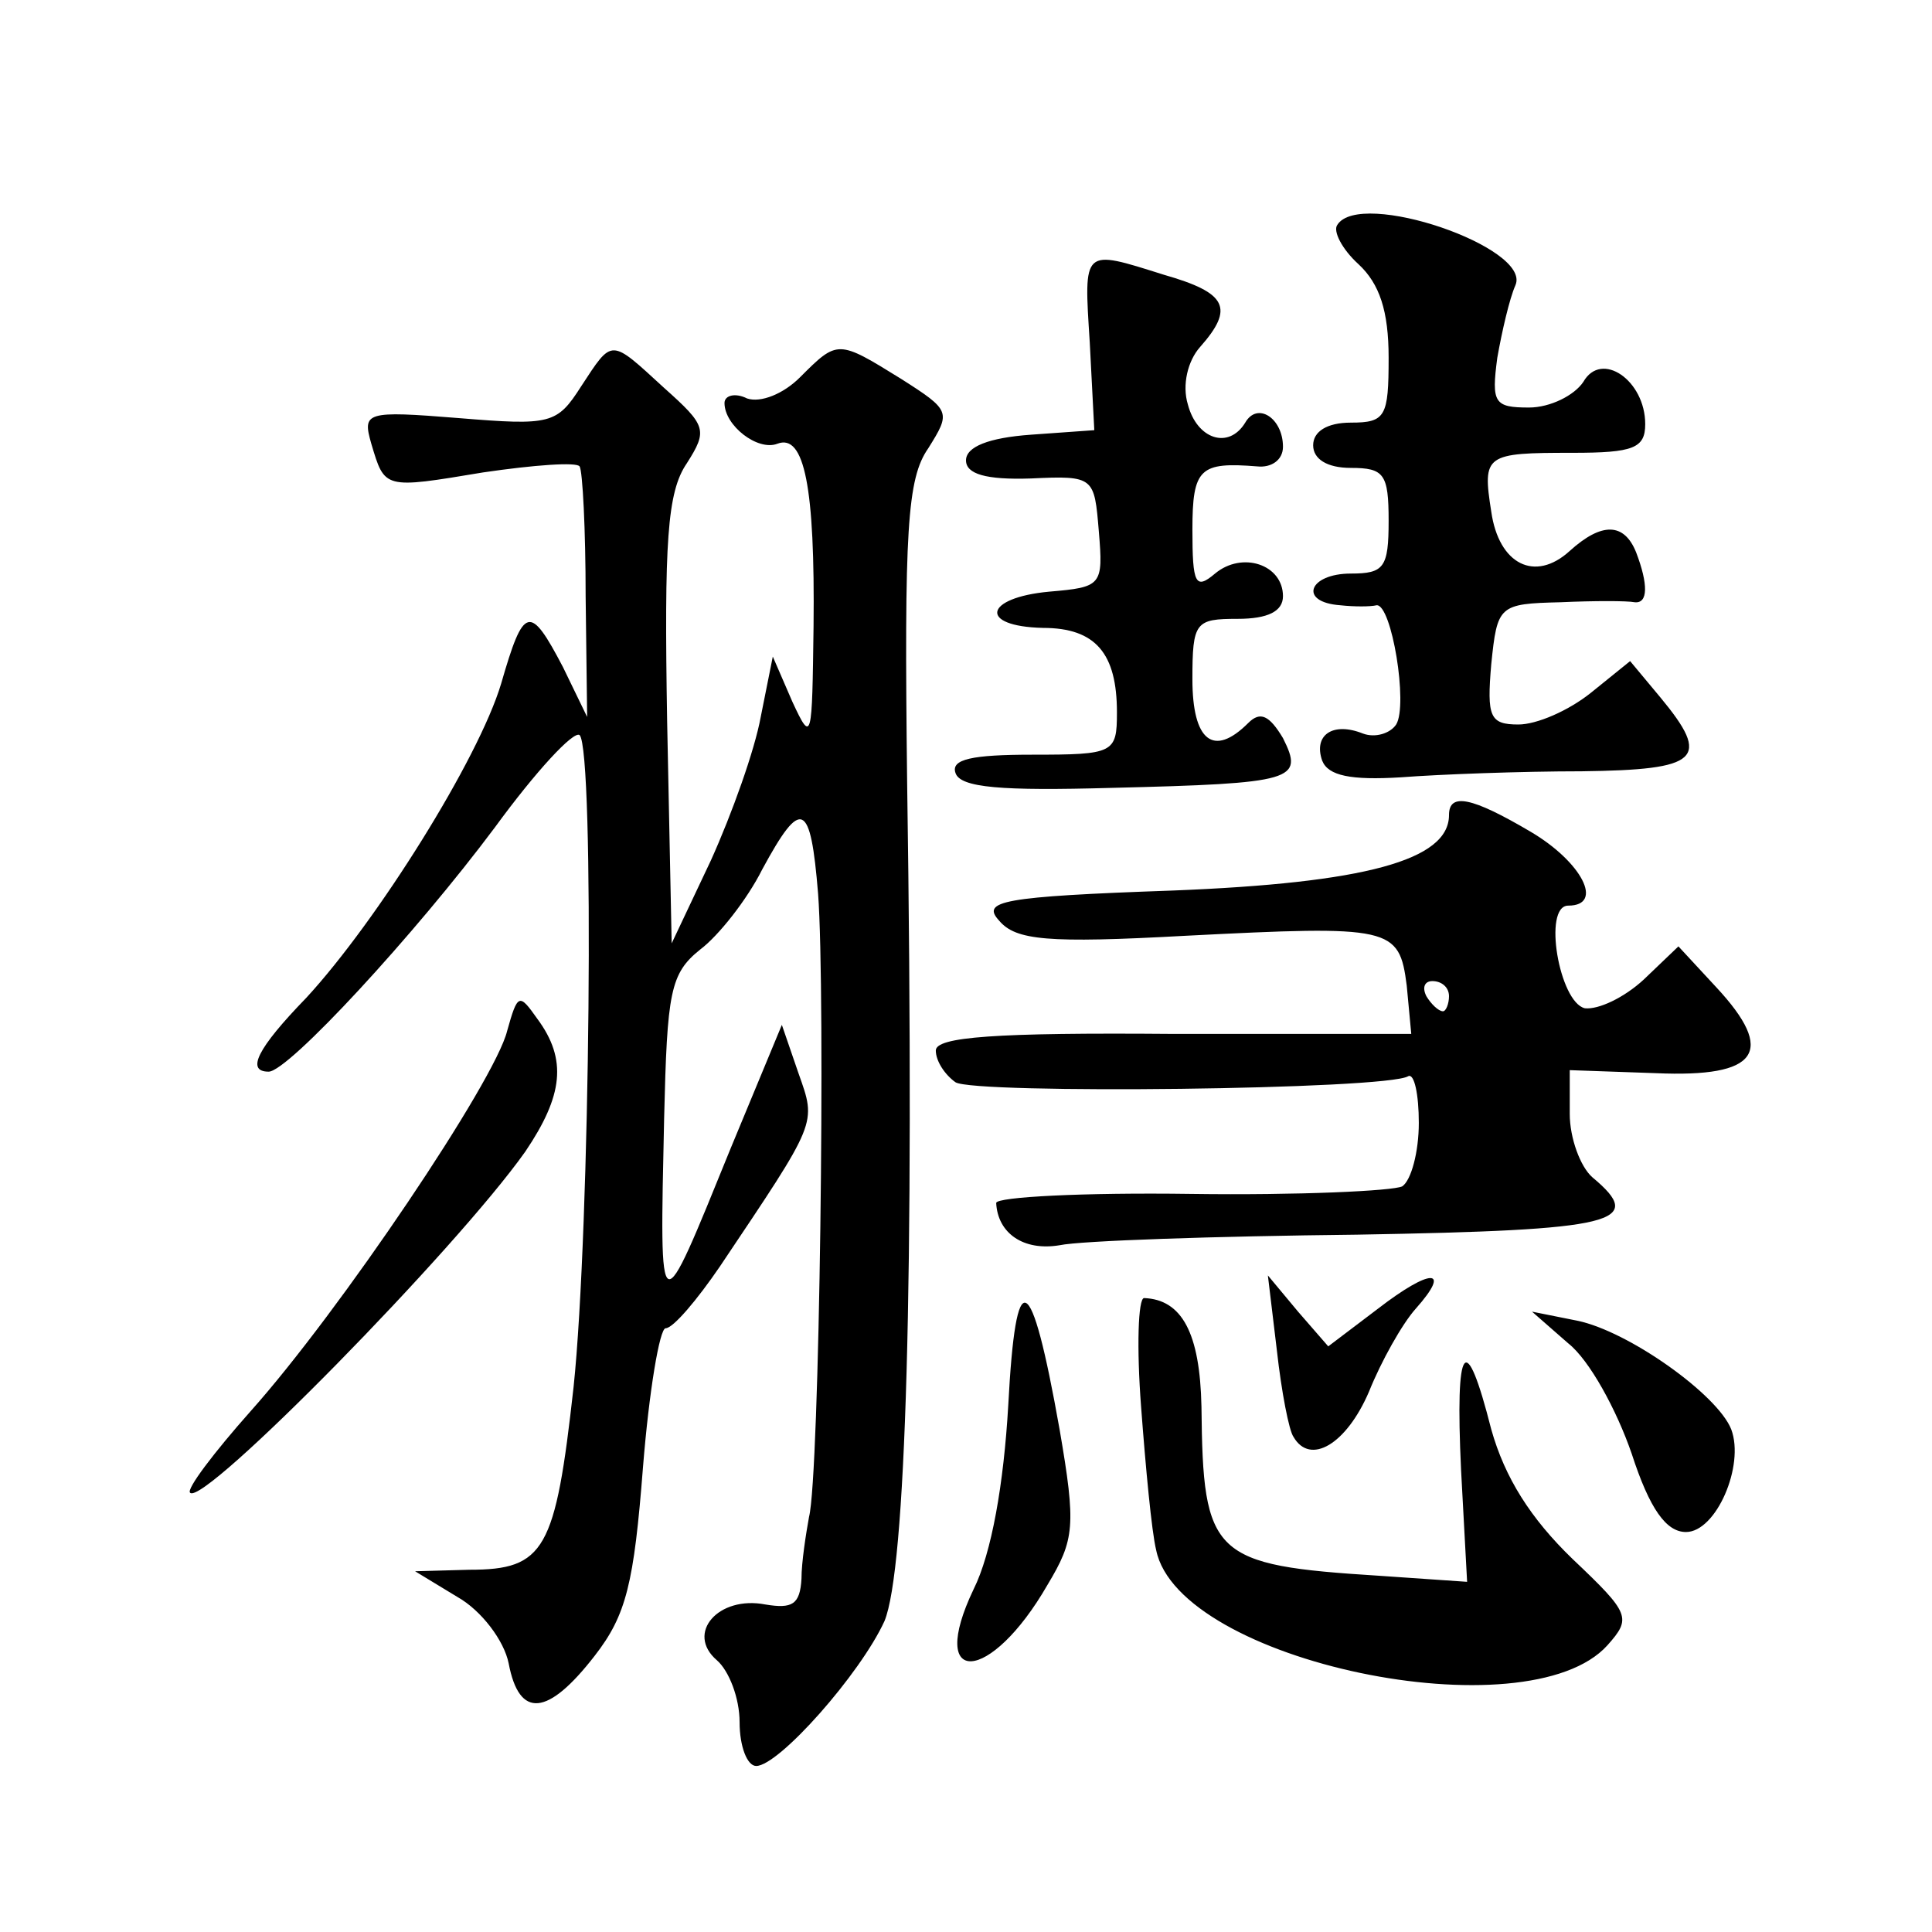 <?xml version="1.0" standalone="no"?>
<!DOCTYPE svg PUBLIC "-//W3C//DTD SVG 20010904//EN"
 "http://www.w3.org/TR/2001/REC-SVG-20010904/DTD/svg10.dtd">
<svg version="1.0" xmlns="http://www.w3.org/2000/svg"
 width="128pt" height="128pt" viewBox="0 0 128 128"
 preserveAspectRatio="xMidYMid meet">
<g transform="translate(0,128) scale(0.1,-0.1)"
fill="#0" stroke="none">
<path d="M886 1131 c-3 -4 3 -16 14 -26 14 -13 20 -31 20 -62 0 -39 -2 -43 -25
-43 -16 0 -25 -6 -25 -15 0 -9 9 -15 25 -15 22 0 25 -4 25 -35 0 -31 -3 -35 -25
-35 -28 0 -35 -19 -7 -21 9 -1 20 -1 24 0 10 1 21 -66 13 -79 -4 -6 -14 -9 -22
-6 -20 8 -33 -1 -27 -18 4 -10 19 -13 52 -11 26 2 80 4 120 4 78 1 86 8 52 49 l-20
24 -26 -21 c-15 -12 -36 -21 -48 -21 -19 0 -21 5 -18 40 4 39 5 40 46 41 22 1 44
1 49 0 9 -1 9 12 1 33 -8 20 -23 20 -44 1 -23 -21 -47 -9 -52 26 -6 38 -4 39 54
39 40 0 48 3 48 19 0 29 -29 49 -41 28 -6 -9 -22 -17 -36 -17 -23 0 -25 3 -21 33
3 17 8 39 12 48 11 25 -103 64 -118 40z M722 1053 l3 -58 -42 -3 c-28 -2 -43 -8
-43 -17 0 -9 13 -13 43 -12 42 2 42 1 45 -35 3 -36 2 -37 -33 -40 -43 -4 -47 -23
-4 -24 35 0 49 -17 49 -56 0 -27 -2 -28 -56 -28 -40 0 -54 -3 -51 -12 3 -10 31
-12 103 -10 122 3 128 5 114 33 -9 15 -15 18 -23 10 -23 -23 -37 -12 -37 29 0 38
2 40 30 40 20 0 30 5 30 15 0 21 -27 30 -45 15 -13 -11 -15 -7 -15 29 0 41 5 45
43 42 9 -1 17 4 17 13 0 19 -17 30 -25 16 -11 -18 -32 -11 -38 12 -4 13 0 29 8
38 23 26 18 36 -24 48 -54 17 -53 18 -49 -45z M385 1024 c-16 -25 -20 -26 -81 -21
-62 5 -64 4 -58 -17 9 -30 8 -30 74 -19 34 5 62 7 64 4 2 -3 4 -42 4 -86 l1 -80
-16 33 c-22 42 -26 41 -41 -11 -15 -50 -82 -157 -129 -208 -33 -34 -40 -49 -25
-49 13 0 97 91 150 162 27 37 52 64 56 61 10 -10 7 -328 -4 -432 -12 -108 -19 -121
-69 -121 l-36 -1 28 -17 c16 -9 31 -29 34 -44 7 -37 26 -35 57 5 21 27 26 48 32
125 4 50 11 92 15 92 5 0 21 19 36 41 65 97 64 94 52 128 l-11 32 -34 -82 c-48
-118 -47 -119 -44 20 2 84 4 96 24 112 12 9 31 33 41 53 26 48 32 45 37 -16 5 -66
1 -386 -6 -413 -2 -11 -5 -30 -5 -41 -1 -17 -6 -20 -24 -17 -31 6 -53 -19 -32 -37
8 -7 15 -25 15 -41 0 -16 5 -29 11 -29 15 0 69 61 85 96 14 34 20 221 15 556 -2
167 0 201 14 221 15 24 15 25 -18 46 -42 26 -42 26 -67 1 -11 -11 -26 -17 -35 -14
-8 4 -15 2 -15 -3 0 -15 22 -32 35 -27 18 7 25 -29 24 -121 -1 -75 -1 -78 -14 -50
l-13 30 -8 -40 c-4 -22 -19 -64 -33 -95 l-26 -55 -3 147 c-2 119 0 152 13 171 14
22 13 25 -15 50 -36 33 -34 33 -55 1z M960 740 c0 -30 -56 -45 -183 -50 -114 -4
-127 -7 -115 -20 11 -13 32 -15 123 -10 137 7 142 6 147 -33 l3 -32 -157 0 c-119
1 -158 -2 -158 -11 0 -7 6 -16 13 -21 12 -8 286 -5 300 4 4 2 7 -12 7 -31 0 -19
-5 -38 -11 -42 -6 -3 -69 -6 -140 -5 -71 1 -129 -2 -129 -6 1 -20 18 -32 42 -28
14 3 103 6 197 7 172 3 192 8 156 38 -8 7 -15 26 -15 42 l0 29 57 -2 c68 -3 80
14 40 57 l-25 27 -23 -22 c-13 -12 -30 -20 -39 -19 -17 4 -28 68 -11 68 24 0 9
29 -25 49 -39 23 -54 26 -54 11z m0 -120 c0 -5 -2 -10 -4 -10 -3 0 -8 5 -11 10
-3 6 -1 10 4 10 6 0 11 -4 11 -10z M336 597 c-8 -33 -111 -186 -170 -252 -24 -27
-43 -52 -40 -54 9 -9 176 161 222 226 25 37 28 61 8 88 -12 17 -13 17 -20 -8z M913
413 l-33 -25 -20 23 -20 24 6 -50 c3 -27 8 -53 11 -57 11 -19 35 -5 50 30 8 20
22 45 31 55 24 27 10 27 -25 0z M668 349 c-3 -52 -11 -98 -23 -122 -31 -65 11 -63
49 3 18 30 19 39 8 103 -19 107 -29 111 -34 16z M756 348 c3 -40 7 -83 10 -95 15
-74 246 -122 299 -63 16 18 15 21 -23 57 -28 27 -45 54 -54 86 -17 67 -24 58 -20
-27 l4 -74 -58 4 c-111 7 -117 13 -118 112 -1 49 -13 71 -38 72 -4 0 -5 -33 -2
-72z M1039 390 c14 -11 32 -44 42 -73 12 -37 23 -52 36 -52 20 0 39 44 30 68 -9
23 -68 65 -102 72 l-30 6 24 -21z"/>
</g>
</svg>
